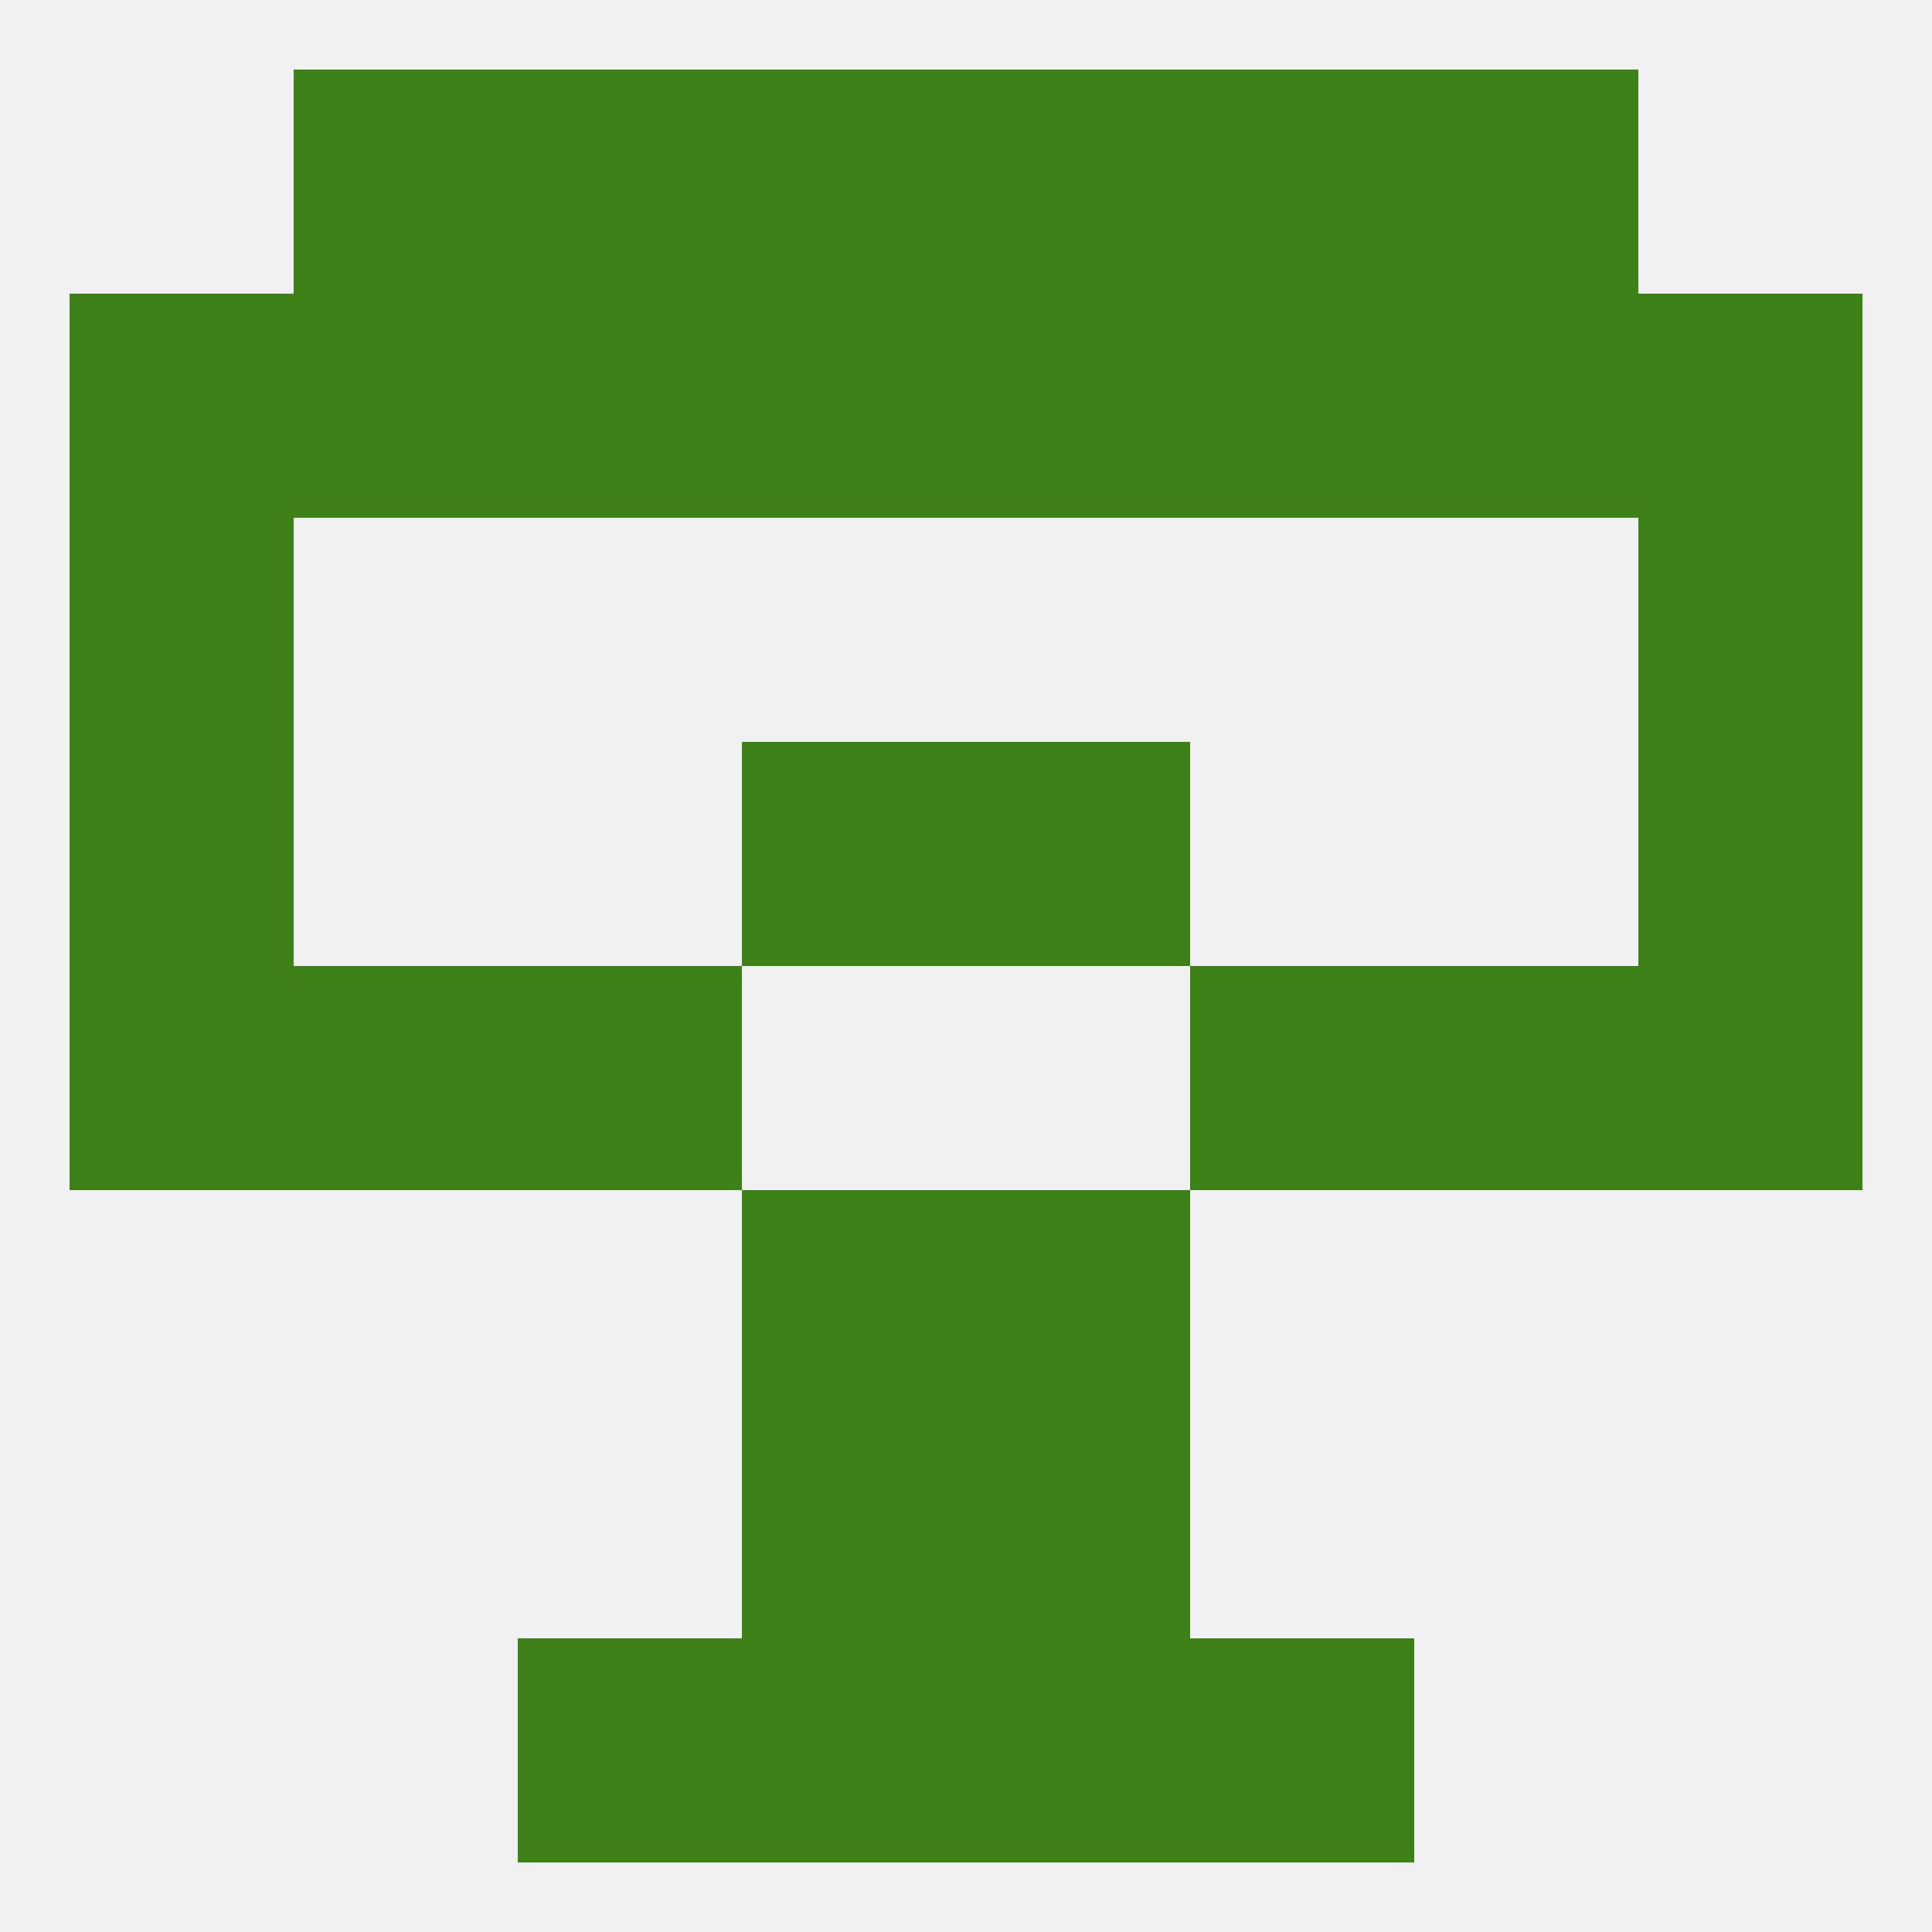 
<!--   <?xml version="1.0"?> -->
<svg version="1.1" baseprofile="full" xmlns="http://www.w3.org/2000/svg" xmlns:xlink="http://www.w3.org/1999/xlink" xmlns:ev="http://www.w3.org/2001/xml-events" width="250" height="250" viewBox="0 0 250 250" >
	<rect width="100%" height="100%" fill="rgba(240,240,240,255)"/>

	<rect x="96" y="154" width="29" height="29" fill="rgba(62,128,24,255)"/>
	<rect x="125" y="154" width="29" height="29" fill="rgba(62,128,24,255)"/>
	<rect x="96" y="183" width="29" height="29" fill="rgba(62,128,24,255)"/>
	<rect x="125" y="183" width="29" height="29" fill="rgba(62,128,24,255)"/>
	<rect x="96" y="96" width="29" height="29" fill="rgba(62,128,24,255)"/>
	<rect x="125" y="96" width="29" height="29" fill="rgba(62,128,24,255)"/>
	<rect x="9" y="96" width="29" height="29" fill="rgba(62,128,24,255)"/>
	<rect x="212" y="96" width="29" height="29" fill="rgba(62,128,24,255)"/>
	<rect x="9" y="67" width="29" height="29" fill="rgba(62,128,24,255)"/>
	<rect x="212" y="67" width="29" height="29" fill="rgba(62,128,24,255)"/>
	<rect x="9" y="38" width="29" height="29" fill="rgba(62,128,24,255)"/>
	<rect x="212" y="38" width="29" height="29" fill="rgba(62,128,24,255)"/>
	<rect x="38" y="38" width="29" height="29" fill="rgba(62,128,24,255)"/>
	<rect x="67" y="38" width="29" height="29" fill="rgba(62,128,24,255)"/>
	<rect x="125" y="38" width="29" height="29" fill="rgba(62,128,24,255)"/>
	<rect x="183" y="38" width="29" height="29" fill="rgba(62,128,24,255)"/>
	<rect x="154" y="38" width="29" height="29" fill="rgba(62,128,24,255)"/>
	<rect x="96" y="38" width="29" height="29" fill="rgba(62,128,24,255)"/>
	<rect x="183" y="9" width="29" height="29" fill="rgba(62,128,24,255)"/>
	<rect x="67" y="9" width="29" height="29" fill="rgba(62,128,24,255)"/>
	<rect x="154" y="9" width="29" height="29" fill="rgba(62,128,24,255)"/>
	<rect x="96" y="9" width="29" height="29" fill="rgba(62,128,24,255)"/>
	<rect x="125" y="9" width="29" height="29" fill="rgba(62,128,24,255)"/>
	<rect x="38" y="9" width="29" height="29" fill="rgba(62,128,24,255)"/>
	<rect x="125" y="212" width="29" height="29" fill="rgba(62,128,24,255)"/>
	<rect x="67" y="212" width="29" height="29" fill="rgba(62,128,24,255)"/>
	<rect x="154" y="212" width="29" height="29" fill="rgba(62,128,24,255)"/>
	<rect x="96" y="212" width="29" height="29" fill="rgba(62,128,24,255)"/>
	<rect x="9" y="125" width="29" height="29" fill="rgba(62,128,24,255)"/>
	<rect x="212" y="125" width="29" height="29" fill="rgba(62,128,24,255)"/>
	<rect x="38" y="125" width="29" height="29" fill="rgba(62,128,24,255)"/>
	<rect x="183" y="125" width="29" height="29" fill="rgba(62,128,24,255)"/>
	<rect x="67" y="125" width="29" height="29" fill="rgba(62,128,24,255)"/>
	<rect x="154" y="125" width="29" height="29" fill="rgba(62,128,24,255)"/>
</svg>
